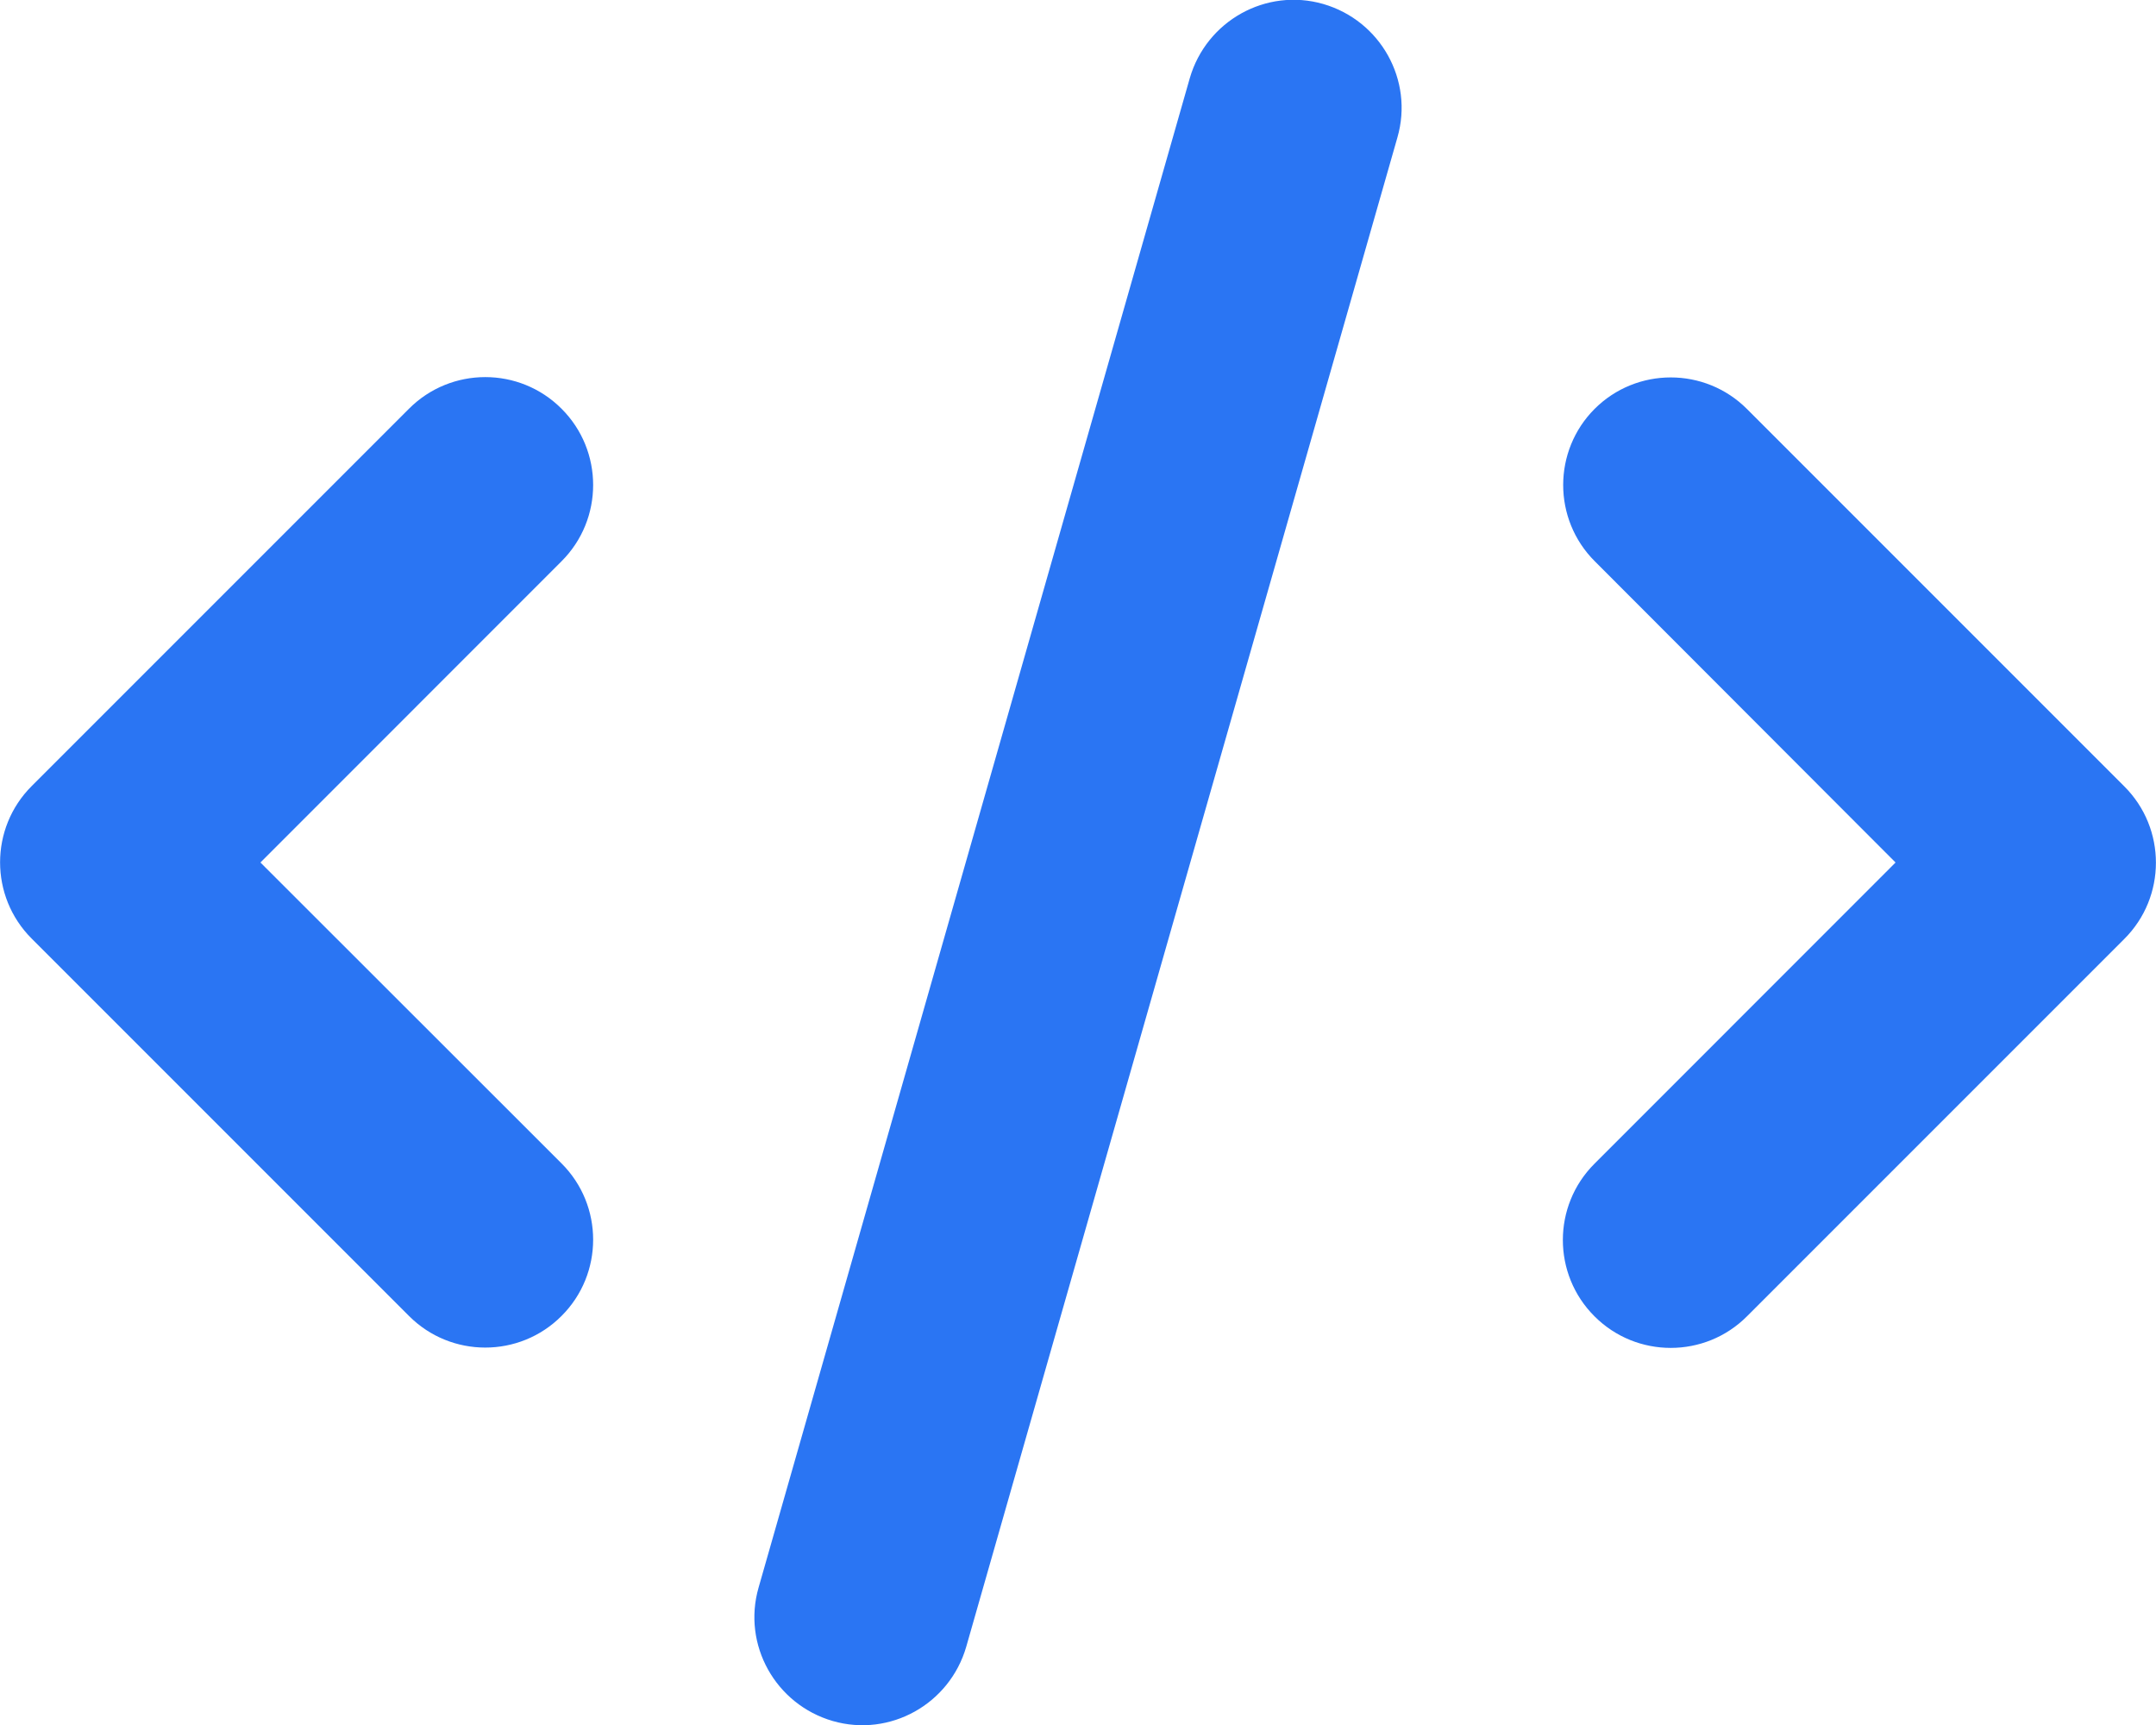 <?xml version="1.0" encoding="utf-8"?>
<svg xmlns="http://www.w3.org/2000/svg" fill="none" height="100%" overflow="visible" preserveAspectRatio="none" style="display: block;" viewBox="0 0 20 16" width="100%">
<g clip-path="url(#clip0_0_4848)" id="Frame">
<g id="Frame_2">
<g clip-path="url(#clip1_0_4848)">
<path d="M12.275 0.037C11.744 -0.116 11.191 0.194 11.037 0.725L7.037 14.725C6.884 15.256 7.194 15.809 7.725 15.963C8.256 16.116 8.809 15.806 8.963 15.275L12.963 1.275C13.116 0.744 12.806 0.191 12.275 0.037ZM14.794 3.791C14.403 4.181 14.403 4.816 14.794 5.206L17.584 8L14.791 10.794C14.4 11.184 14.4 11.819 14.791 12.209C15.181 12.6 15.816 12.6 16.206 12.209L19.706 8.709C20.097 8.319 20.097 7.684 19.706 7.294L16.206 3.794C15.816 3.403 15.181 3.403 14.791 3.794L14.794 3.791ZM5.209 3.791C4.819 3.4 4.184 3.4 3.794 3.791L0.294 7.291C-0.097 7.681 -0.097 8.316 0.294 8.706L3.794 12.206C4.184 12.597 4.819 12.597 5.209 12.206C5.6 11.816 5.6 11.181 5.209 10.791L2.416 8L5.209 5.206C5.6 4.816 5.6 4.181 5.209 3.791Z" fill="#2A75F3" id="Vector"/>
</g>
</g>
</g>
<defs>
<clipPath id="clip0_0_4848">
<rect fill="white" height="16" width="20"/>
</clipPath>
<clipPath id="clip1_0_4848">
<path d="M0 0H20V16H0V0Z" fill="white"/>
</clipPath>
</defs>
</svg>